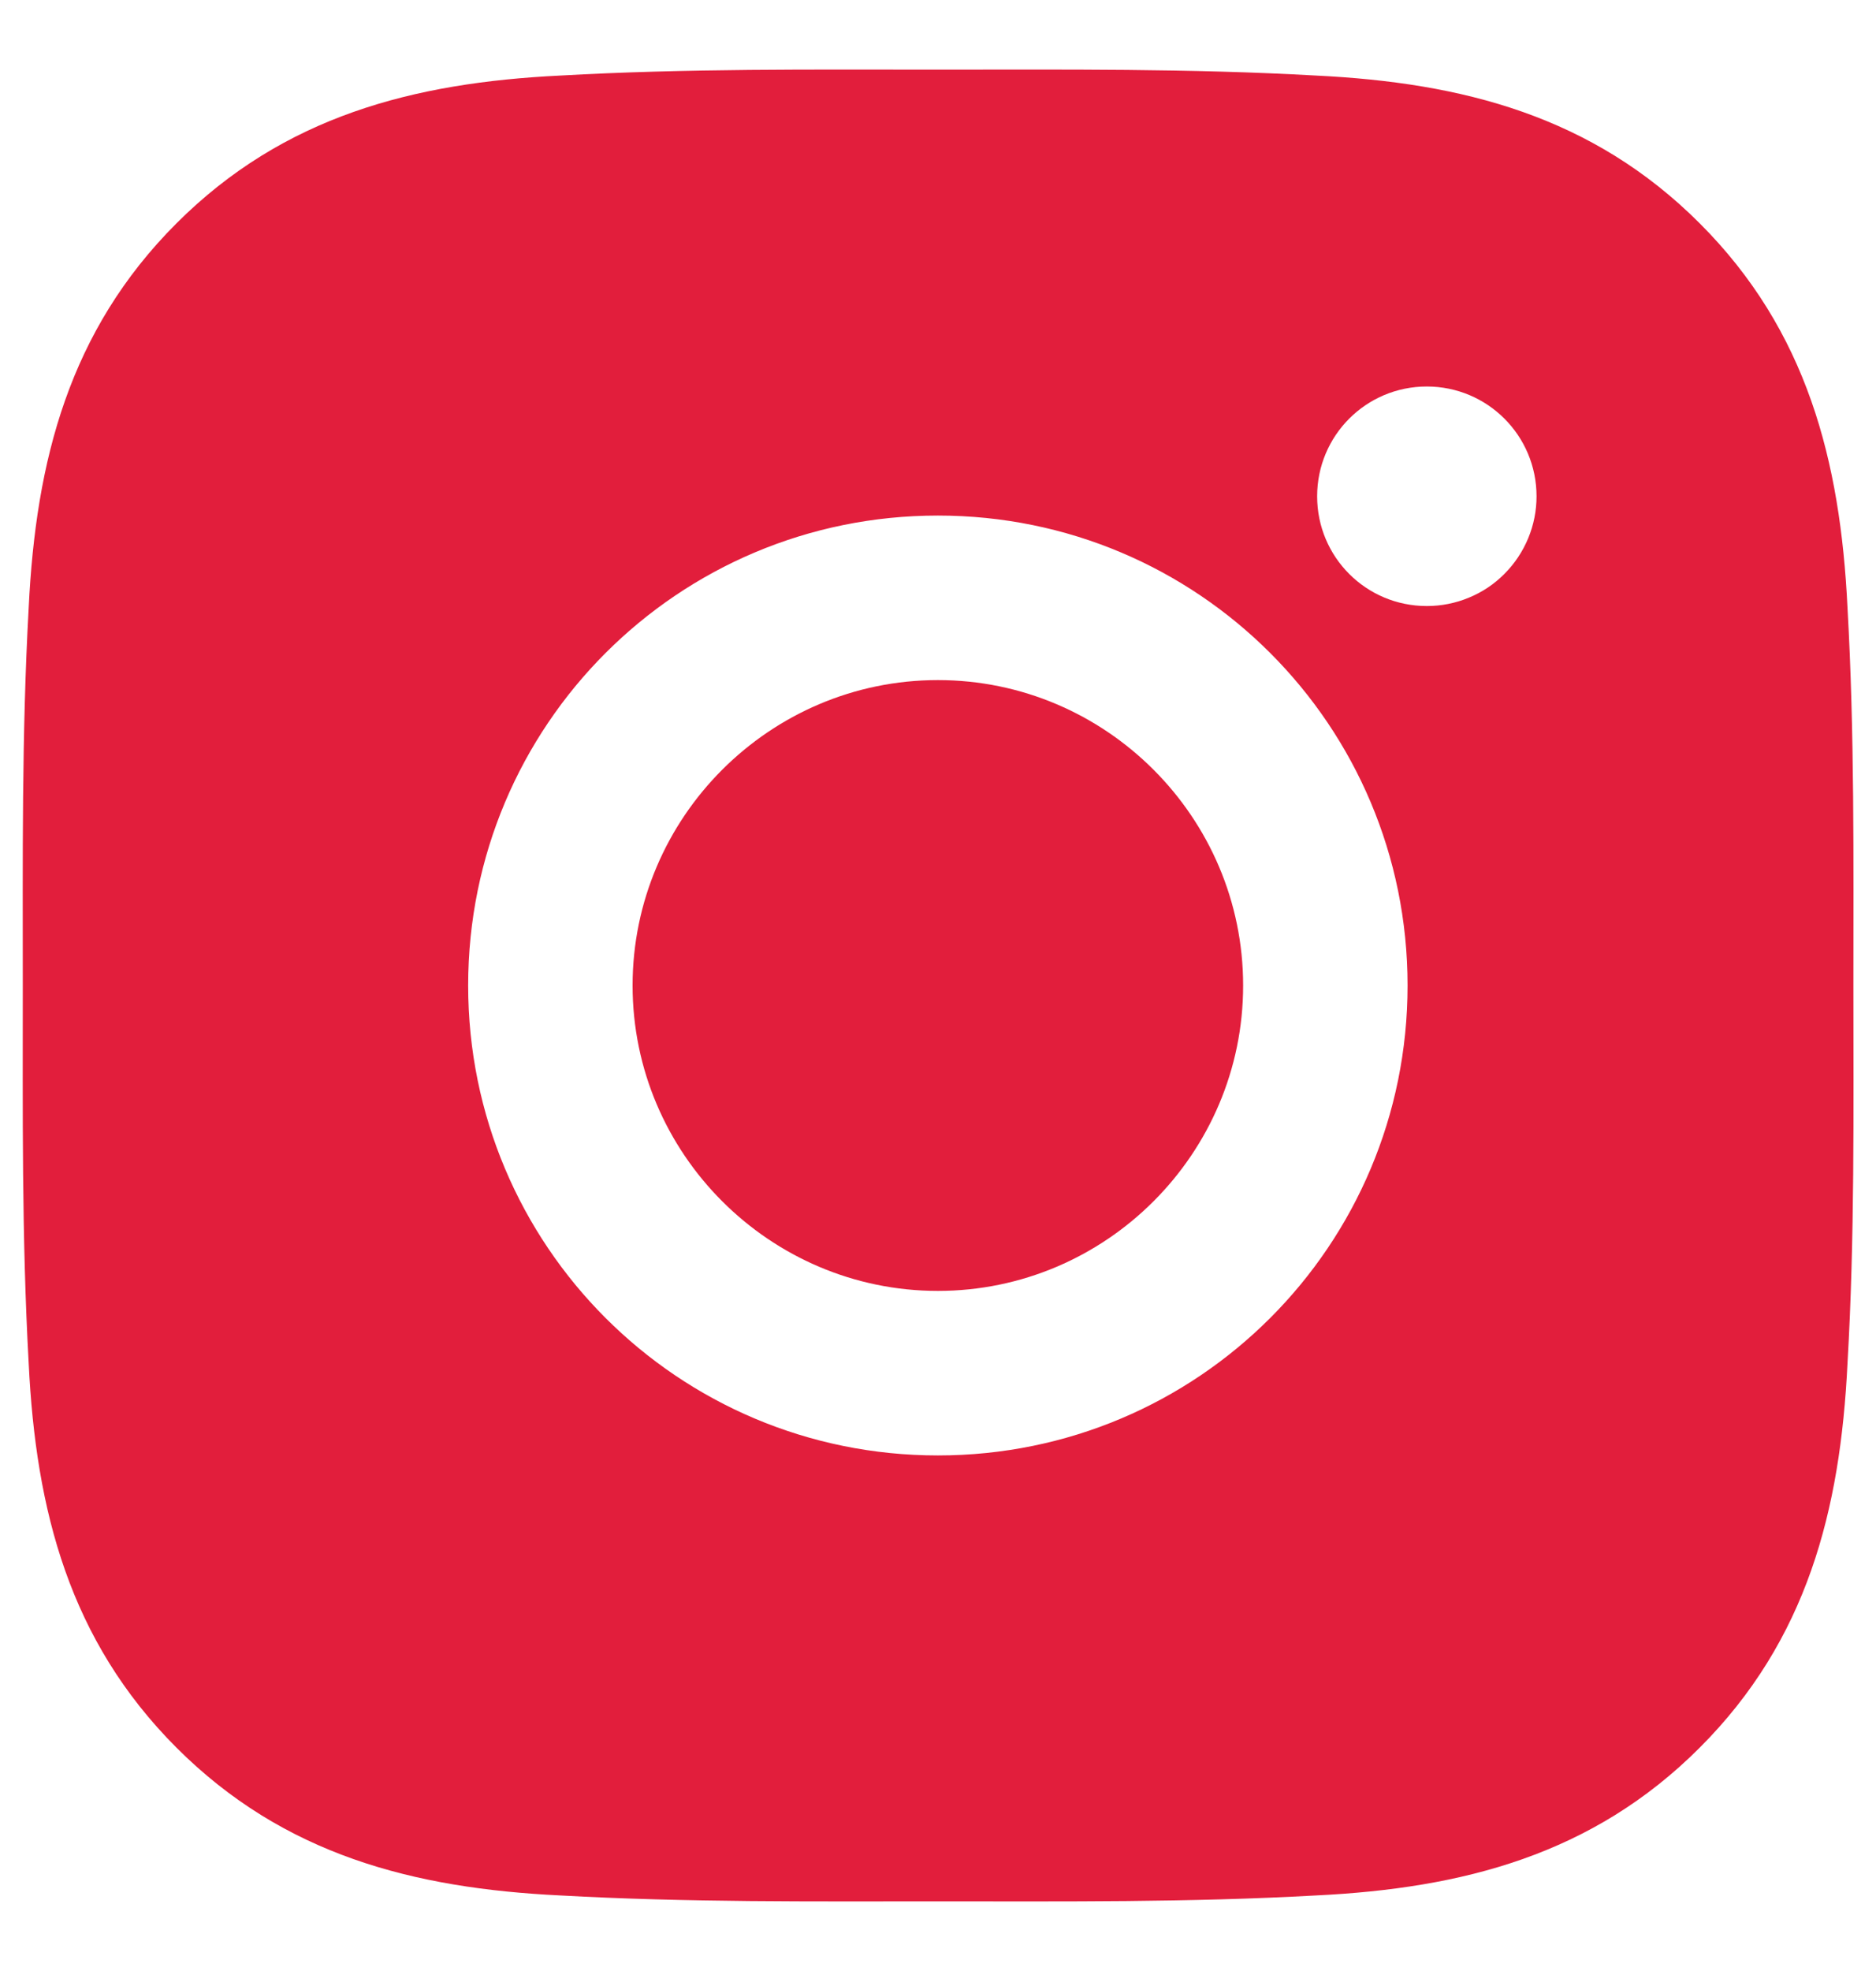 <svg width="20" height="21" viewBox="0 0 20 21" fill="none" xmlns="http://www.w3.org/2000/svg">
<path d="M9.999 7.246C8.207 7.246 6.744 8.708 6.744 10.5C6.744 12.292 8.207 13.754 9.999 13.754C11.791 13.754 13.253 12.292 13.253 10.5C13.253 8.708 11.791 7.246 9.999 7.246ZM19.759 10.5C19.759 9.152 19.772 7.817 19.696 6.472C19.62 4.909 19.264 3.522 18.121 2.38C16.976 1.235 15.592 0.881 14.03 0.805C12.682 0.729 11.346 0.742 10.001 0.742C8.654 0.742 7.318 0.729 5.973 0.805C4.41 0.881 3.024 1.237 1.881 2.38C0.736 3.525 0.382 4.909 0.306 6.472C0.231 7.819 0.243 9.155 0.243 10.5C0.243 11.845 0.231 13.183 0.306 14.528C0.382 16.091 0.739 17.477 1.881 18.62C3.026 19.765 4.41 20.119 5.973 20.195C7.321 20.27 8.656 20.258 10.001 20.258C11.349 20.258 12.684 20.27 14.03 20.195C15.592 20.119 16.979 19.763 18.121 18.62C19.266 17.475 19.62 16.091 19.696 14.528C19.774 13.183 19.759 11.848 19.759 10.5ZM9.999 15.507C7.228 15.507 4.991 13.271 4.991 10.5C4.991 7.729 7.228 5.493 9.999 5.493C12.77 5.493 15.006 7.729 15.006 10.5C15.006 13.271 12.77 15.507 9.999 15.507ZM15.211 6.457C14.564 6.457 14.042 5.935 14.042 5.288C14.042 4.641 14.564 4.118 15.211 4.118C15.858 4.118 16.381 4.641 16.381 5.288C16.381 5.441 16.351 5.593 16.292 5.735C16.233 5.877 16.147 6.006 16.038 6.115C15.93 6.224 15.801 6.31 15.659 6.368C15.517 6.427 15.365 6.457 15.211 6.457Z" fill="#E21E3C"/>
</svg>
